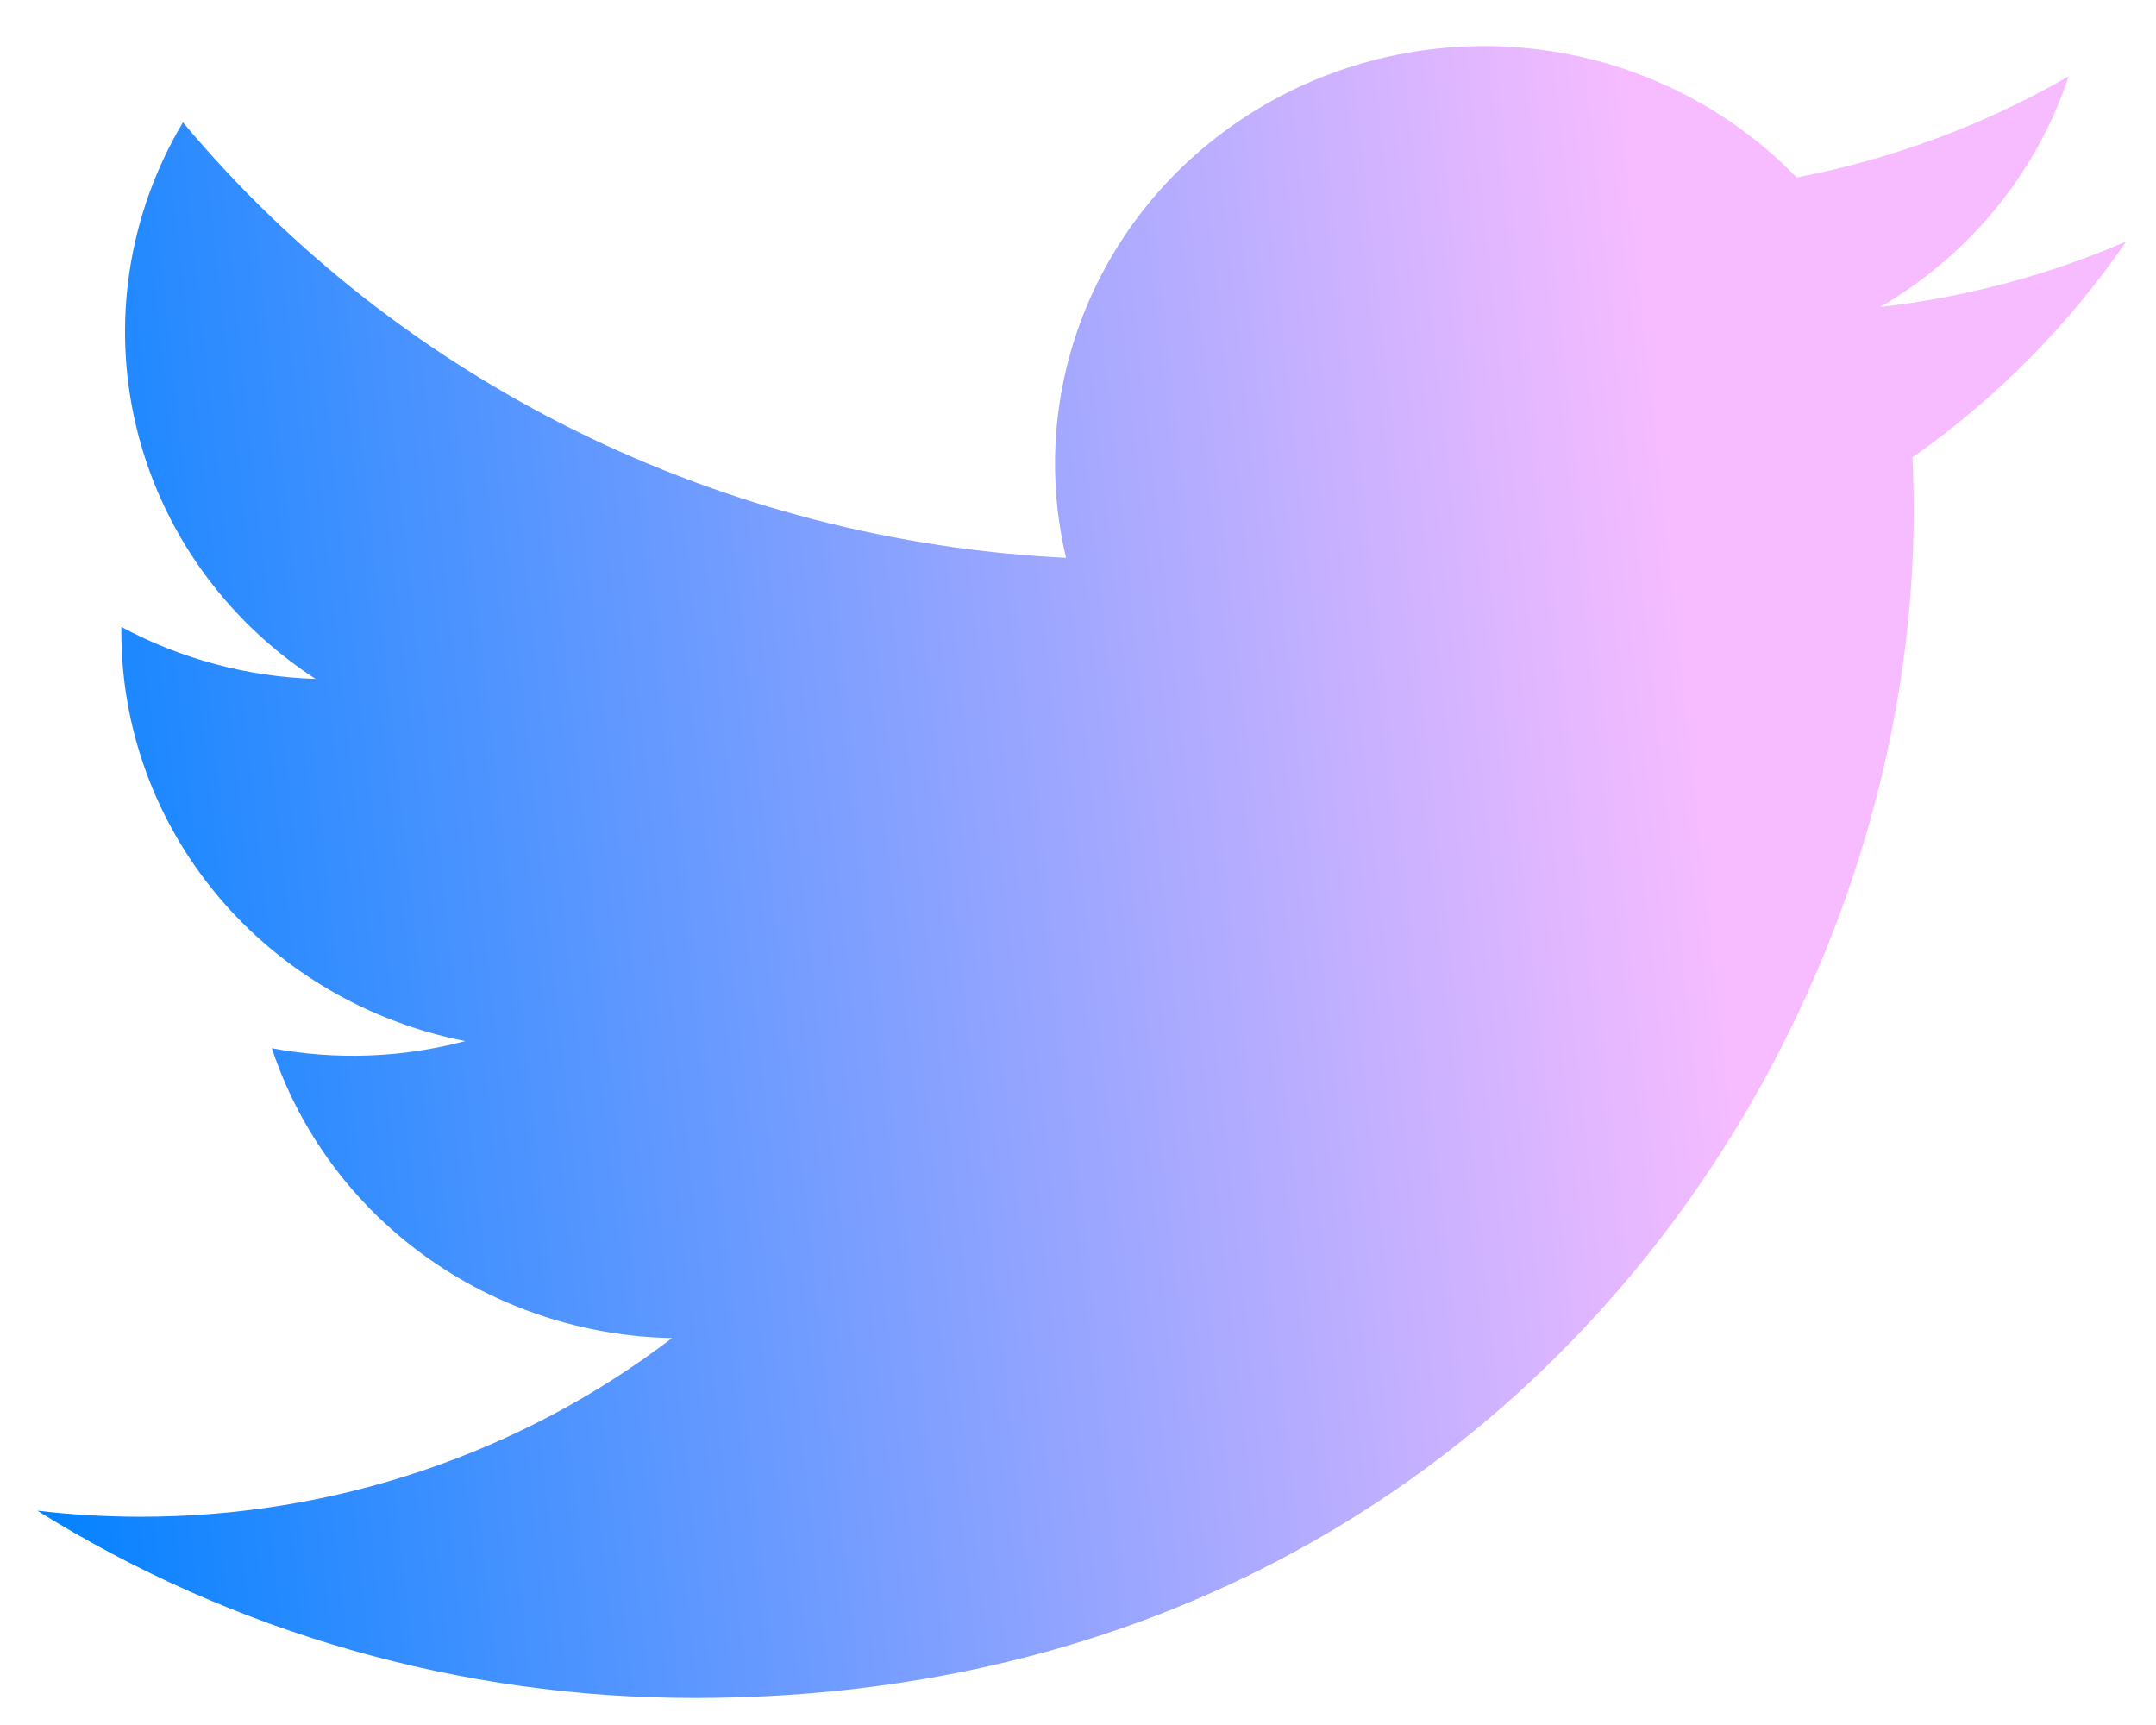 <svg width="45" height="36" viewBox="0 0 45 36" fill="none" xmlns="http://www.w3.org/2000/svg">
<path d="M14.495 35.436C30.944 35.436 39.943 22.172 39.943 10.672C39.943 10.299 39.935 9.918 39.918 9.545C41.668 8.313 43.179 6.787 44.379 5.039C42.748 5.745 41.017 6.206 39.245 6.406C41.111 5.317 42.509 3.607 43.178 1.592C41.422 2.605 39.502 3.319 37.5 3.704C36.151 2.31 34.367 1.386 32.425 1.076C30.482 0.767 28.489 1.089 26.753 1.992C25.017 2.896 23.636 4.33 22.822 6.075C22.008 7.819 21.808 9.775 22.251 11.642C18.696 11.468 15.218 10.569 12.042 9.004C8.867 7.438 6.065 5.24 3.818 2.553C2.676 4.469 2.327 6.736 2.841 8.894C3.355 11.052 4.694 12.938 6.586 14.169C5.165 14.125 3.776 13.753 2.533 13.084V13.191C2.532 15.202 3.246 17.151 4.554 18.707C5.863 20.263 7.685 21.33 9.71 21.727C8.394 22.077 7.014 22.128 5.674 21.876C6.246 23.605 7.358 25.117 8.855 26.202C10.353 27.286 12.161 27.889 14.027 27.925C10.858 30.347 6.945 31.66 2.916 31.654C2.202 31.653 1.488 31.611 0.779 31.527C4.872 34.082 9.632 35.439 14.495 35.436Z" fill="url(#paint0_linear_1268_8599)"/>
<defs>
<linearGradient id="paint0_linear_1268_8599" x1="-4.756" y1="22.196" x2="53.123" y2="15.832" gradientUnits="userSpaceOnUse">
<stop offset="0.068" stop-color="#0081FF"/>
<stop offset="0.701" stop-color="#F7BCFF"/>
</linearGradient>
</defs>
</svg>
